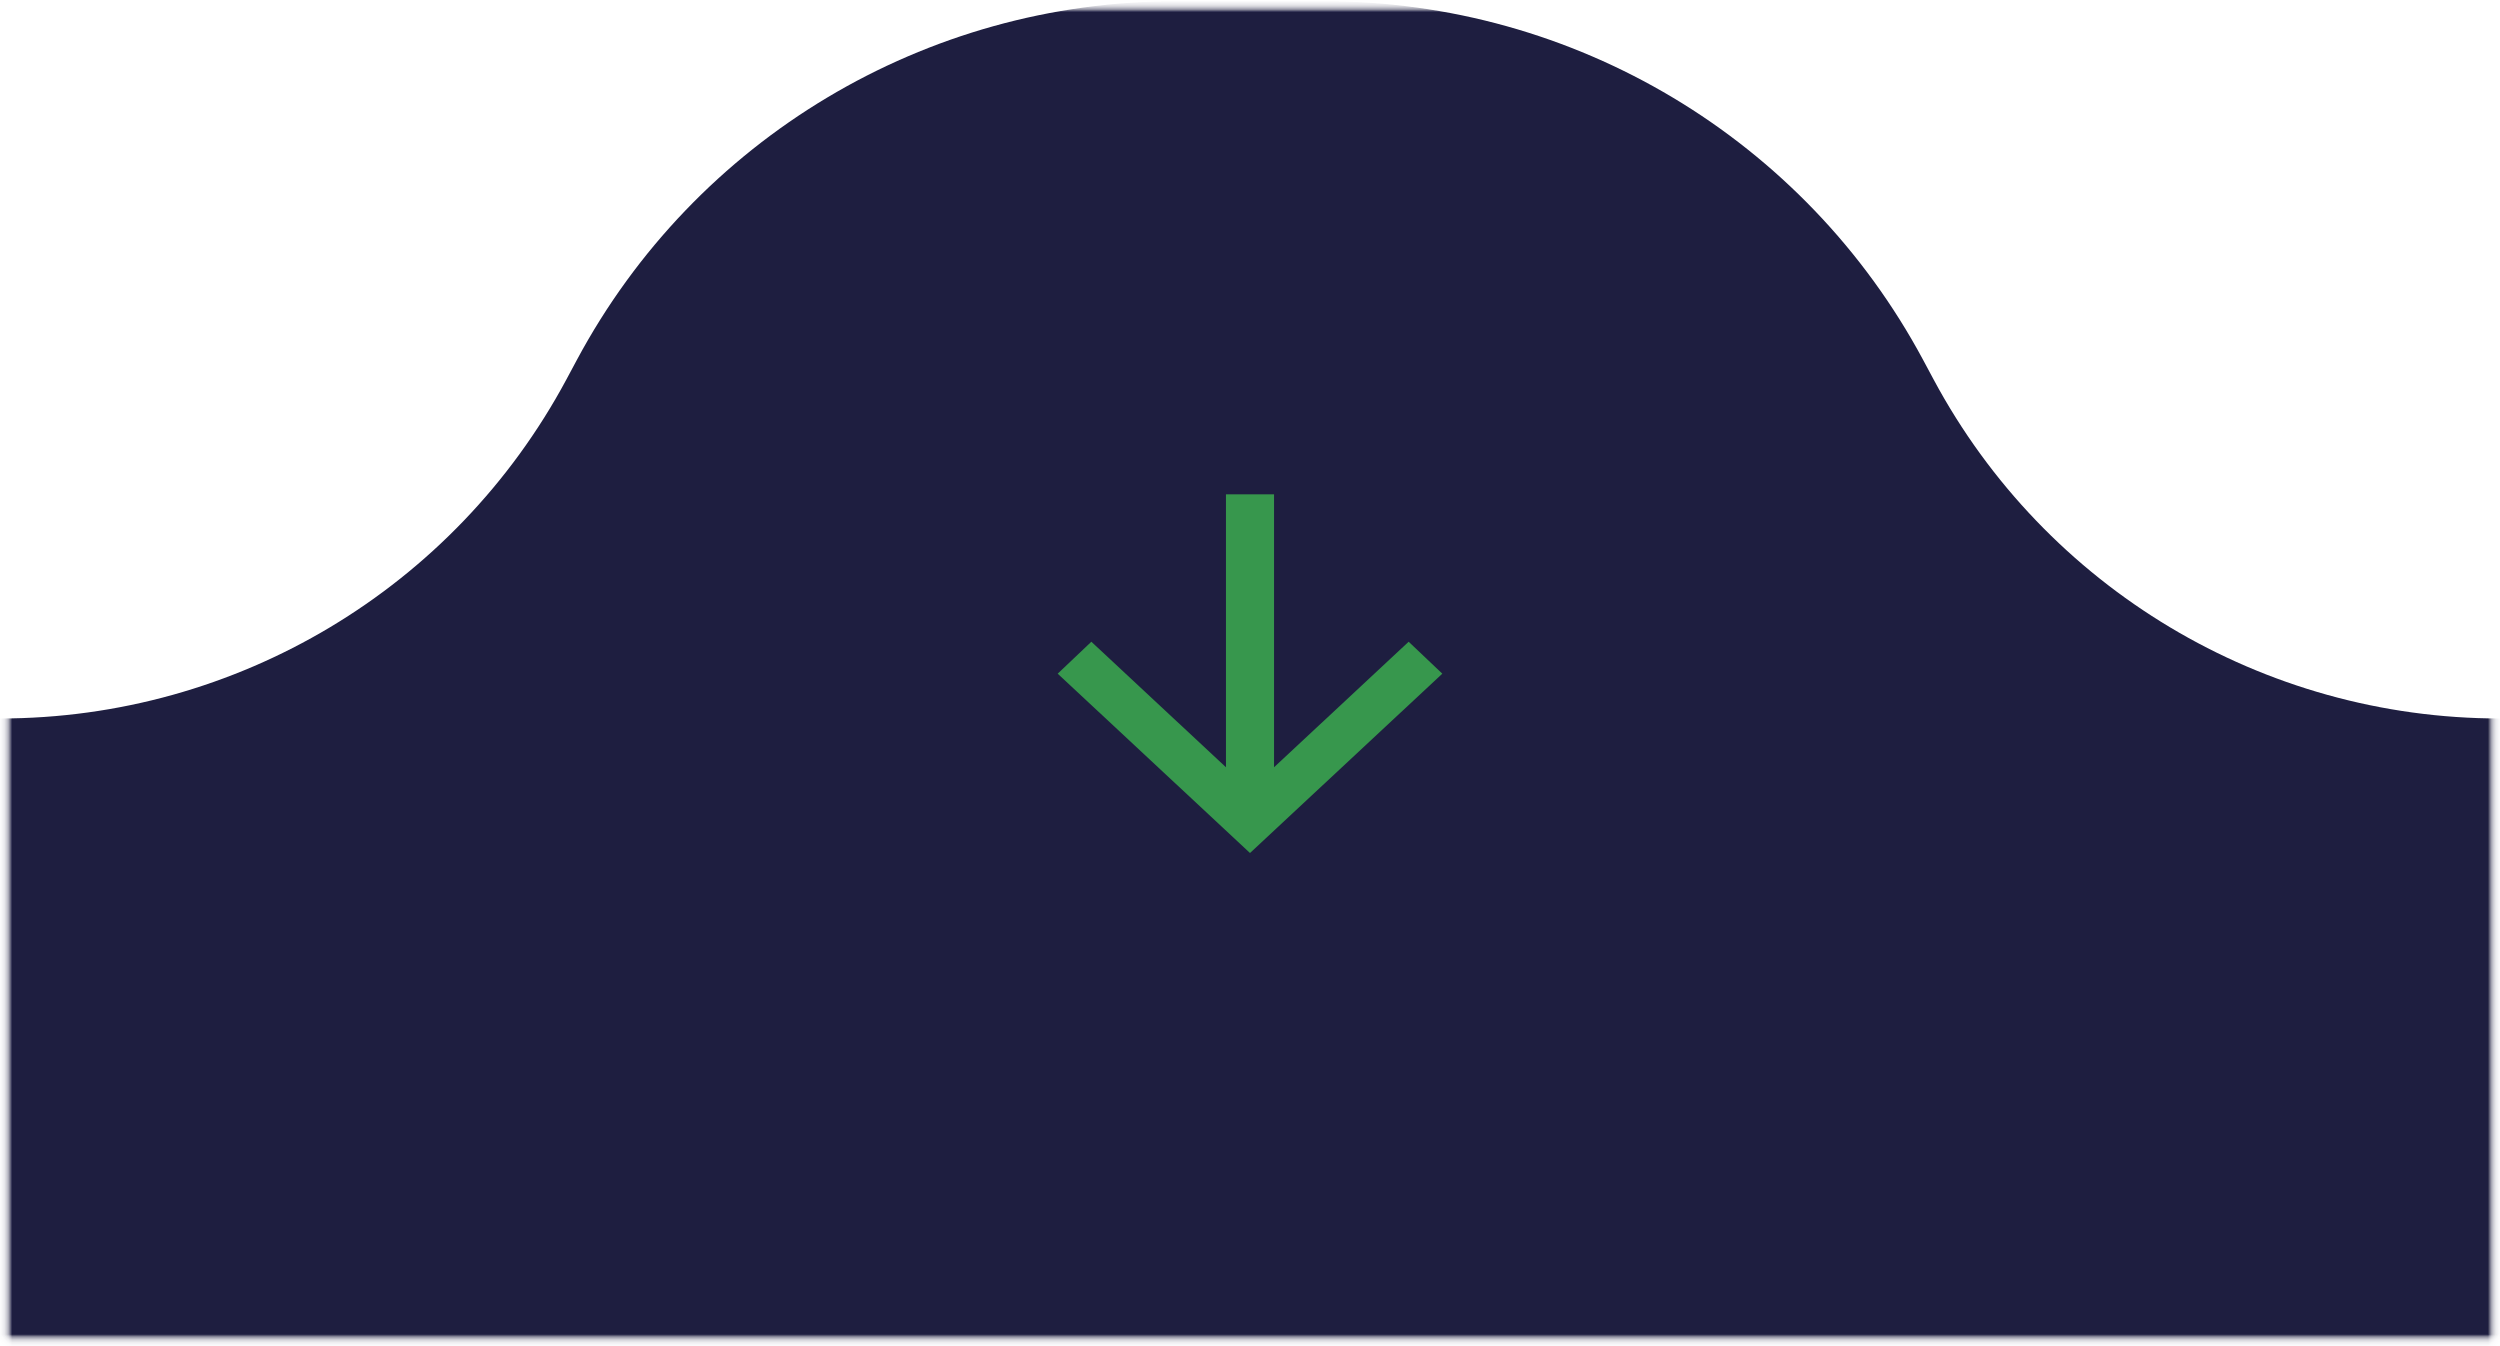 <svg xmlns="http://www.w3.org/2000/svg" width="104" height="56" viewBox="0 0 104 56" fill="none"><g id="arrow-agicred" clip-path="url(#clip0_9_27)"><g id="Clip path group"><mask id="mask0_9_27" style="mask-type:luminance" maskUnits="userSpaceOnUse" x="0" y="0" width="104" height="56"><g id="clip0_15_227"><path id="Vector" d="M104 0H0V56H104V0Z" fill="white"></path></g></mask><g mask="url(#mask0_9_27)"><g id="arrow-horizon"><g id="Clip path group_2"><g id="Mask group"><mask id="mask1_9_27" style="mask-type:luminance" maskUnits="userSpaceOnUse" x="0" y="0" width="104" height="56"><g id="Group"><g id="clip0_10_9"><path id="Vector_2" d="M104 0H0V56H104V0Z" fill="white"></path></g></g></mask><g mask="url(#mask1_9_27)"><g id="Group_2"><g id="arrow-raphael"><g id="Clip path group_2_2"><g id="Mask group_2"><g id="Mask group_3"><mask id="mask2_9_27" style="mask-type:luminance" maskUnits="userSpaceOnUse" x="0" y="0" width="104" height="56"><g id="Group_3"><g id="Group_4"><g id="clip0_20_55"><path id="Vector_2_2" d="M104 0H0V56H104V0Z" fill="white"></path></g></g></g></mask><g mask="url(#mask2_9_27)"><g id="Group_5"><g id="Group_2_2"><g id="seta-arrow 1 1"><g id="Clip path group_2_2_2"><g id="Mask group_2_2"><g id="Mask group_3_2"><g id="Mask group_4"><mask id="mask3_9_27" style="mask-type:luminance" maskUnits="userSpaceOnUse" x="0" y="0" width="104" height="56"><g id="Group_6"><g id="Group_3_2"><g id="Group_4_2"><g id="clip0_5_30"><path id="Vector_2_2_2" d="M104 0H0V56H104V0Z" fill="white"></path></g></g></g></g></mask><g mask="url(#mask3_9_27)"><g id="Group_7"><g id="Group_5_2"><g id="Group_2_2_2"><g id="seta-arrow 1"><g id="Clip path group_2_2_2_2"><g id="Mask group_2_2_2"><g id="Mask group_3_2_2"><g id="Mask group_4_2"><g id="Mask group_5"><mask id="mask4_9_27" style="mask-type:luminance" maskUnits="userSpaceOnUse" x="0" y="0" width="104" height="56"><g id="Group_8"><g id="Group_6_2"><g id="Group_3_2_2"><g id="Group_4_2_2"><g id="clip0_4_9"><path id="Vector_2_2_2_2" d="M104 0H0V56H104V0Z" fill="white"></path></g></g></g></g></g></mask><g mask="url(#mask4_9_27)"><g id="Group_9"><g id="Group_7_2"><g id="Group_5_2_2"><g id="Group_2_2_2_2"><g id="cloud.00a659a7-1 1"><g id="Clip path group_2_2_2_2_2"><g id="Mask group_2_2_2_2"><g id="Mask group_3_2_2_2"><g id="Mask group_4_2_2"><g id="Mask group_5_2"><g id="Mask group_6"><mask id="mask5_9_27" style="mask-type:luminance" maskUnits="userSpaceOnUse" x="0" y="0" width="104" height="56"><g id="Group_10"><g id="Group_8_2"><g id="Group_6_2_2"><g id="Group_3_2_2_2"><g id="Group_4_2_2_2"><g id="clip0_4_48"><path id="Vector_2_2_2_2_2" d="M104 0H0V56H104V0Z" fill="white"></path></g></g></g></g></g></g></mask><g mask="url(#mask5_9_27)"><g id="Group_11"><g id="Group_9_2"><g id="Group_7_2_2"><g id="Group_5_2_2_2"><g id="Group_2_2_2_2_2"><g id="cloud.00a659a7 1"><path id="Vector_2_2_2_2_2_2" d="M24 14.969C28.926 5.782 38.505 0.049 48.93 0.049H55.07C65.495 0.049 75.074 5.782 80 14.969L80.439 15.788C85.095 24.471 94.148 29.889 104 29.889V56H0V29.889C9.852 29.889 18.905 24.471 23.561 15.788L24 14.969Z" fill="#1E1E40"></path><g id="Mask group_2_2_2_2_2"><g id="Mask group_2_2_2_2_2_2"><g id="Mask group_3_2_2_2_2"><g id="Mask group_4_2_2_2"><g id="Mask group_5_2_2"><g id="Mask group_6_2"><g id="Mask group_7"><mask id="mask6_9_27" style="mask-type:alpha" maskUnits="userSpaceOnUse" x="40" y="16" width="24" height="24"><g id="Group_12"><g id="Group_10_2"><g id="Group_8_2_2"><g id="Group_6_2_2_2"><g id="Group_3_2_2_2_2"><g id="Group_4_2_2_2_2"><g id="Group_2_2_2_2_2_2"><path id="Vector_2_2_2_2_2_2_2" d="M64 16.834H40V39.215H64V16.834Z" fill="#D9D9D9"></path></g></g></g></g></g></g></g></mask><g mask="url(#mask6_9_27)"><g id="Group_13"><g id="Group_11_2"><g id="Group_9_2_2"><g id="Group_7_2_2_2"><g id="Group_5_2_2_2_2"><g id="Group_3_2_2_2_2_2"><g id="Group_2_2_2_2_2_2_2"><path id="Vector_3" d="M51 20.564V31.918L45.4 26.696L44 28.025L52 35.485L60 28.025L58.6 26.696L53 31.918V20.564H51Z" fill="#37974D"></path></g></g></g></g></g></g></g></g></g></g></g></g></g></g></g></g></g></g></g></g></g></g></g></g></g></g></g></g></g></g></g></g></g></g></g></g></g></g></g></g></g></g></g></g></g></g></g></g></g></g></g></g></g></g></g></g></g></g></g></g></g></g></g></g><defs><clipPath id="clip0_9_27"><rect width="104" height="56" fill="white"></rect></clipPath></defs></svg>